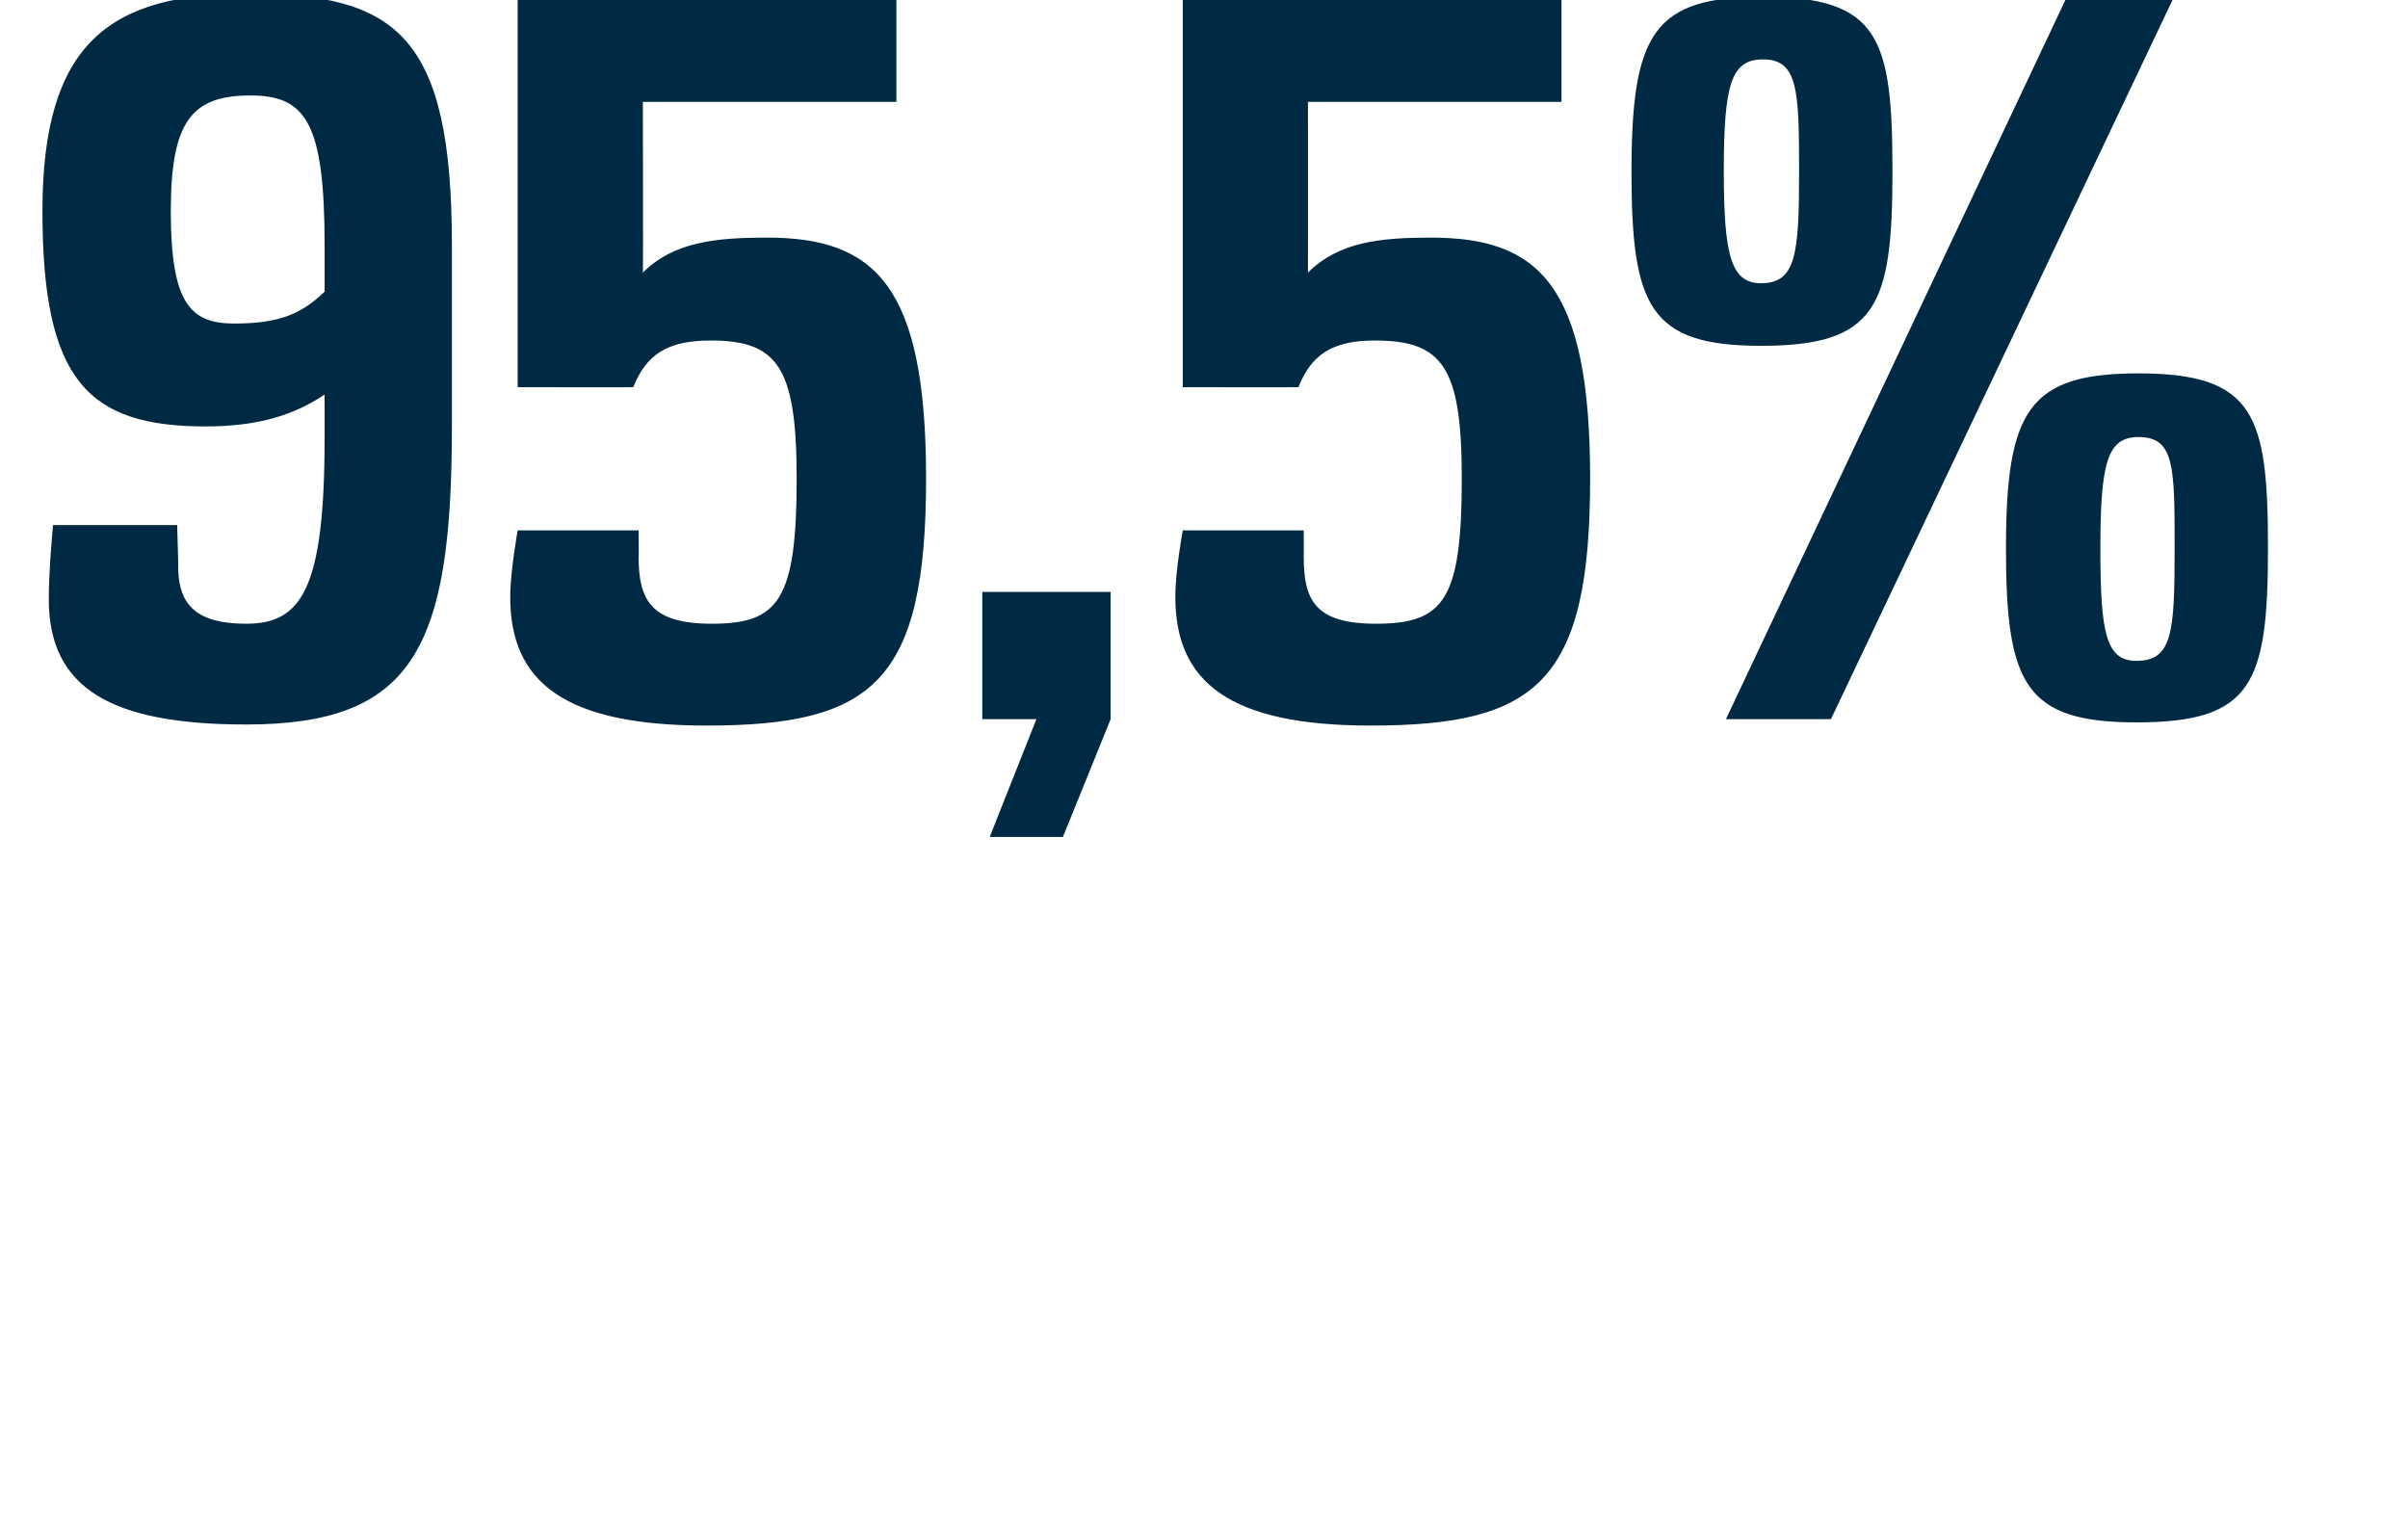 <svg height="143" viewBox="0 0 227 143" width="227" xmlns="http://www.w3.org/2000/svg"><path d="m23.3-.6c14 0 19.3 3.8 19.3 23.7v17.1c0 20.9-3.6 28.1-19.4 28.1-12.7 0-18.6-3.4-18.6-11.8-.01-2.75.4-7 .4-7h11.7s.13 4.15.1 4.2c.1 3.3 1.7 5.1 6.4 5.1 5.2 0 7.4-3.2 7.4-17.5v-4.1c-2.7 1.8-6 3-11.2 3-11.1 0-15.4-4.3-15.4-20.3 0-15.8 6.3-20.5 19.3-20.5zm-1.2 31.1c4.4 0 6.4-1 8.5-3v-4.4c0-11.6-1.8-14.1-7-14.1-5.5 0-7.5 2.4-7.5 10.9 0 8.8 1.9 10.6 6 10.6zm44.5 37.9c-13.4 0-18.5-4.1-18.5-12.1-.01-2.34.7-6.3.7-6.3h11.4s.03 2.53 0 2.5c0 4.1 1.2 6.3 6.9 6.3 6.3 0 8-2.2 8-13.7 0-10.5-1.8-13-8.1-13-4.2 0-6.1 1.4-7.3 4.4.02.02-10.9 0-10.9 0v-36.5h35.7v9.6h-23.9s.04 16.1 0 16.1c2.9-2.9 6.9-3.3 11.7-3.3 10.2 0 15 4.5 15 22.7 0 19.2-5 23.3-20.7 23.3zm33.6 10.5h-6.9l4.4-11.1h-5.1v-12h12.1v12zm29-10.5c-13.3 0-18.4-4.1-18.4-12.1-.03-2.34.7-6.3.7-6.3h11.4s.01 2.53 0 2.5c0 4.1 1.1 6.3 6.8 6.3 6.4 0 8.1-2.2 8.1-13.7 0-10.5-1.8-13-8.2-13-4.1 0-6 1.4-7.2 4.4 0 .02-10.9 0-10.9 0v-36.5h35.7v9.6h-23.9s.01 16.1 0 16.1c2.9-2.9 6.8-3.3 11.6-3.3 10.2 0 15 4.5 15 22.7 0 19.2-5 23.3-20.7 23.3zm43.4-.6h-9.9l32-67.8h10.1zm28.8.3c-10.5 0-12.3-3.6-12.3-16.4 0-13.1 2.2-16.5 12.5-16.5 11 0 12.2 4 12.2 16.5 0 12.8-1.5 16.4-12.4 16.4zm.2-26.9c-2.9 0-3.6 2.3-3.6 10.5 0 7.9.5 10.6 3.4 10.6 3.4 0 3.6-2.7 3.6-10.6 0-7.7 0-10.5-3.4-10.5zm-35.6-8.6c-10.5 0-12.2-3.7-12.2-16.4 0-13.1 2.1-16.5 12.4-16.5 11 0 12.2 3.9 12.2 16.5 0 12.7-1.5 16.4-12.4 16.4zm.2-27c-3 0-3.7 2.3-3.7 10.6 0 7.9.7 10.5 3.5 10.5 3.3 0 3.6-2.7 3.6-10.5 0-7.7-.1-10.6-3.4-10.6z" fill="#002a44"/></svg>